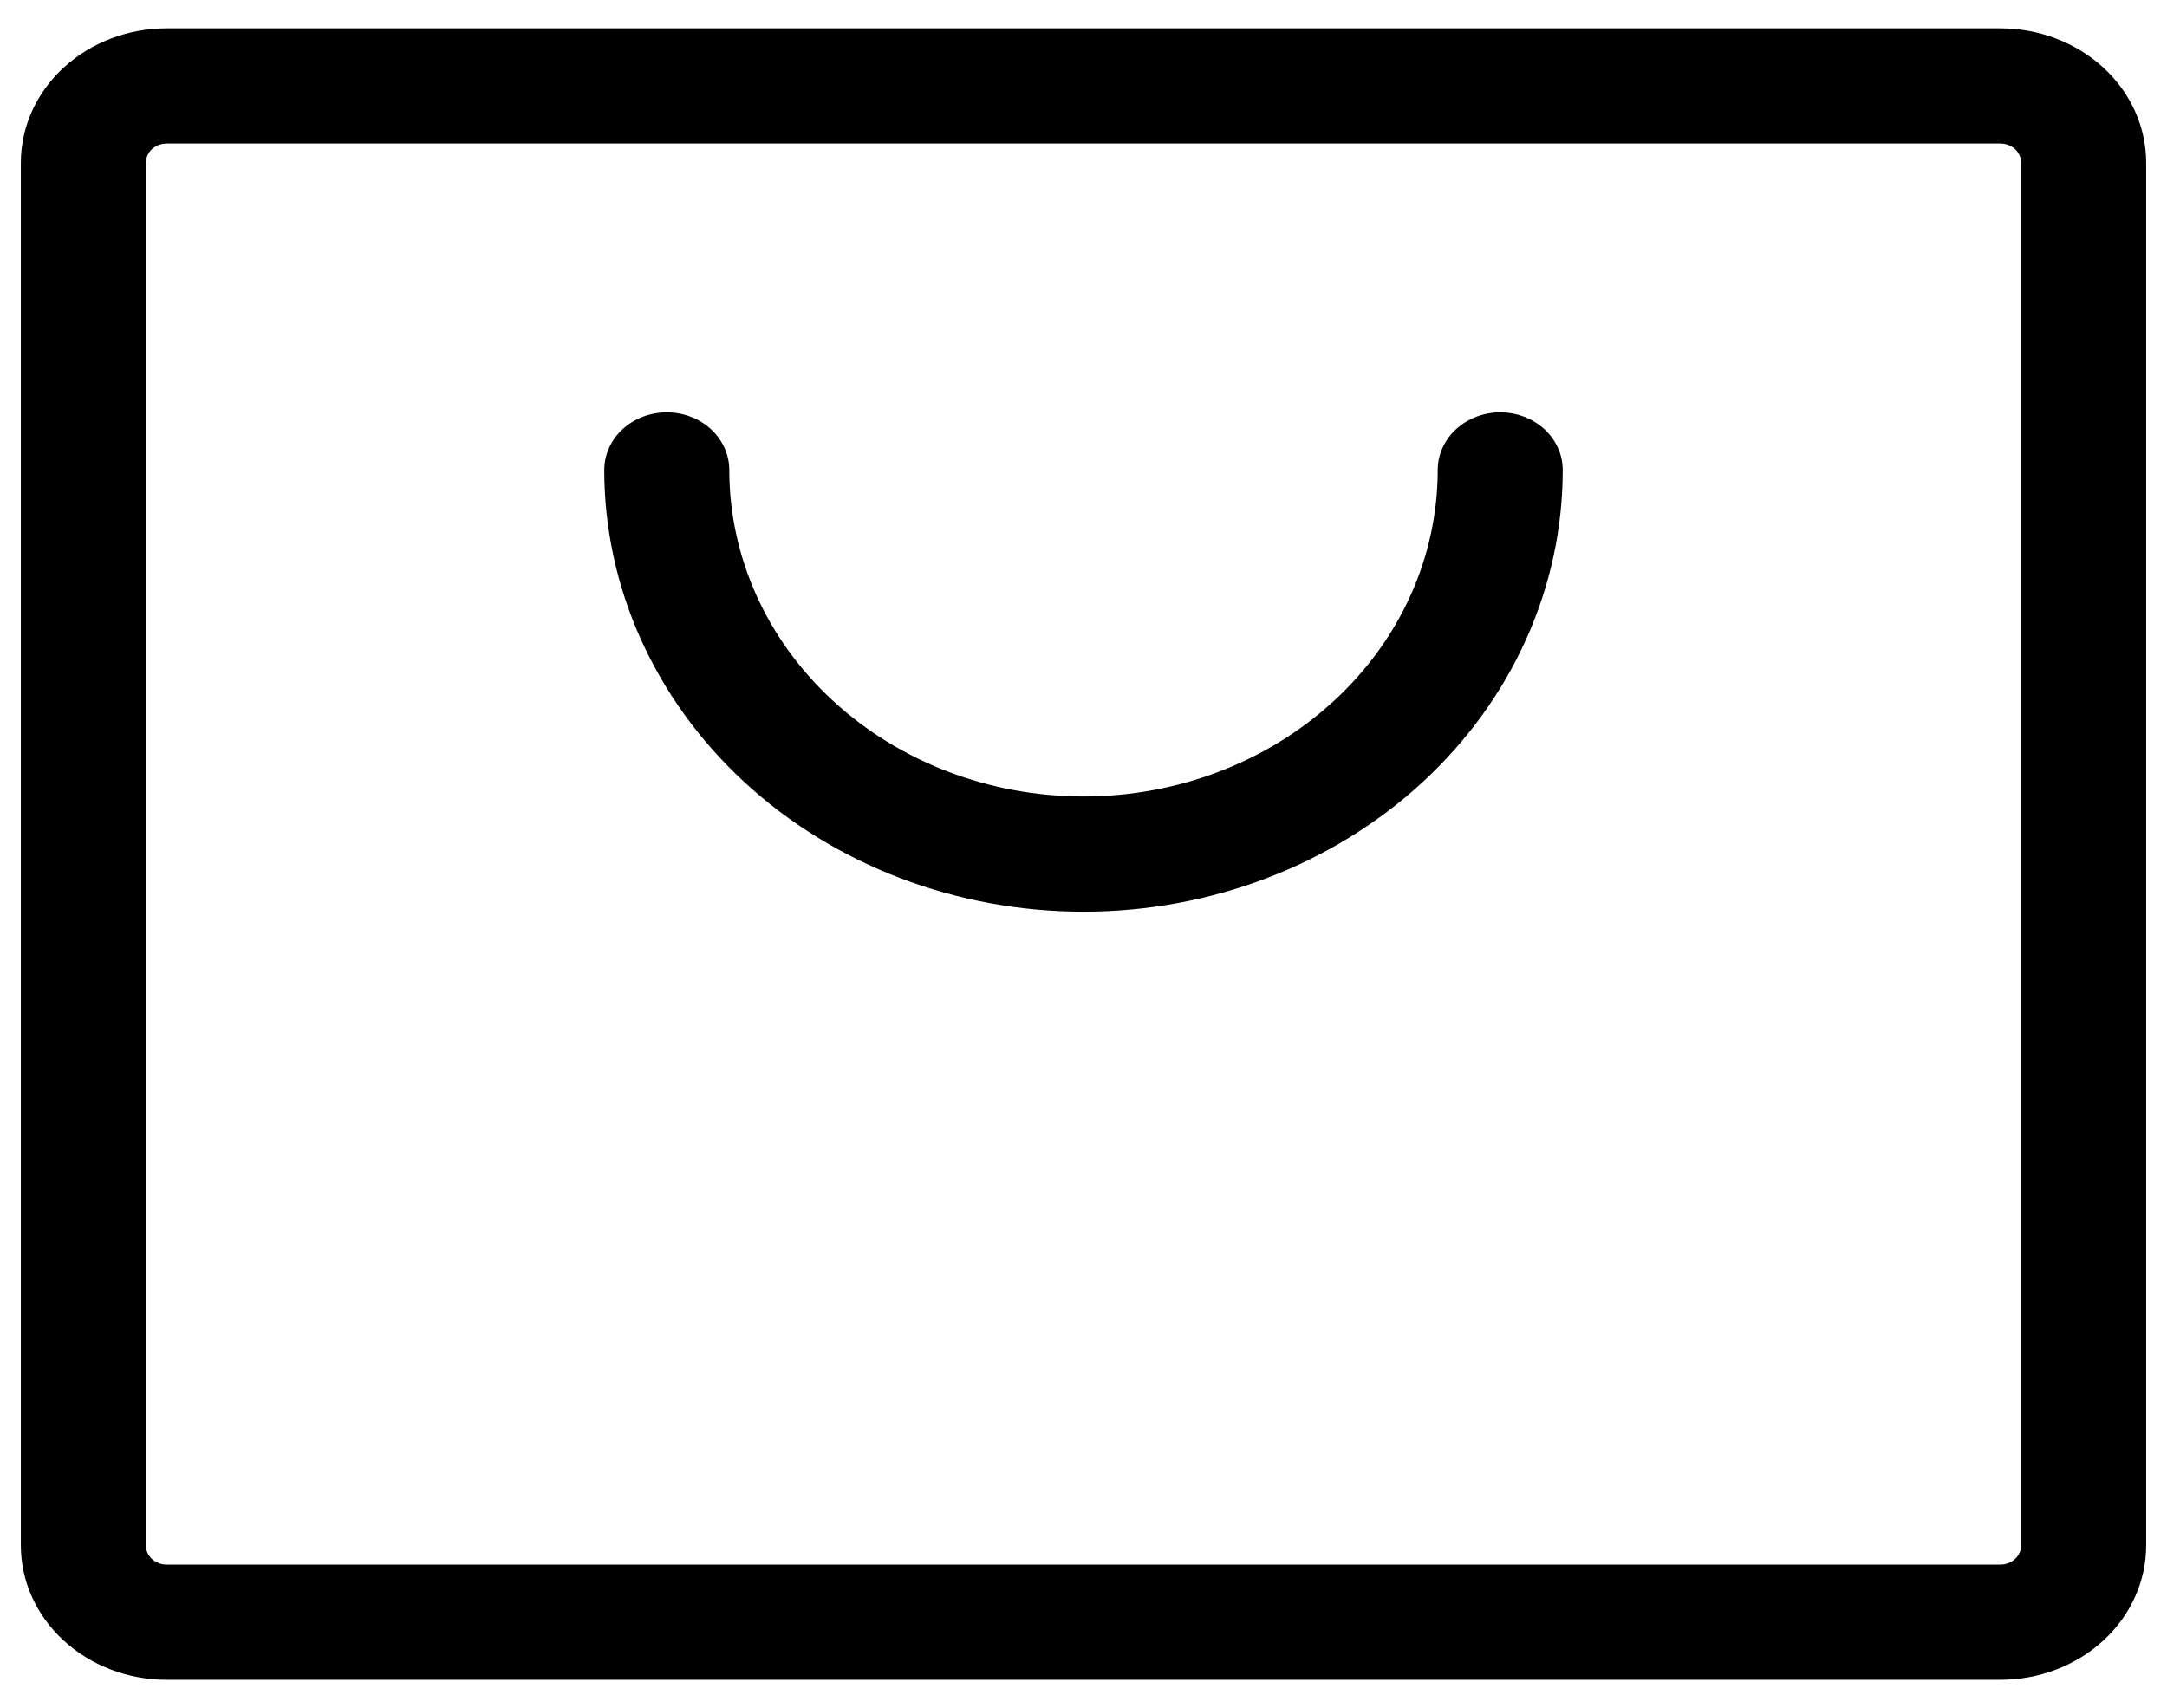 <?xml version="1.0" encoding="UTF-8"?> <svg xmlns="http://www.w3.org/2000/svg" width="52" height="41" viewBox="0 0 52 41" fill="none"><path d="M48 0.68H4C3.072 0.68 2.181 1.02 1.525 1.625C0.869 2.23 0.5 3.051 0.5 3.906V37.094C0.5 37.95 0.869 38.77 1.525 39.375C2.181 39.98 3.072 40.32 4 40.32H48C48.928 40.32 49.819 39.98 50.475 39.375C51.131 38.77 51.5 37.95 51.5 37.094V3.906C51.5 3.051 51.131 2.23 50.475 1.625C49.819 1.02 48.928 0.68 48 0.68ZM48.5 37.094C48.5 37.216 48.447 37.333 48.354 37.42C48.26 37.506 48.133 37.555 48 37.555H4C3.867 37.555 3.74 37.506 3.646 37.42C3.553 37.333 3.5 37.216 3.5 37.094V3.906C3.5 3.784 3.553 3.667 3.646 3.58C3.74 3.494 3.867 3.445 4 3.445H48C48.133 3.445 48.26 3.494 48.354 3.58C48.447 3.667 48.5 3.784 48.5 3.906V37.094ZM37.5 11.281C37.5 14.093 36.288 16.79 34.132 18.778C31.975 20.766 29.05 21.883 26 21.883C22.95 21.883 20.025 20.766 17.868 18.778C15.712 16.79 14.5 14.093 14.5 11.281C14.5 10.915 14.658 10.563 14.939 10.303C15.221 10.044 15.602 9.898 16 9.898C16.398 9.898 16.779 10.044 17.061 10.303C17.342 10.563 17.5 10.915 17.5 11.281C17.5 13.359 18.395 15.353 19.99 16.822C21.584 18.292 23.746 19.117 26 19.117C28.254 19.117 30.416 18.292 32.01 16.822C33.605 15.353 34.5 13.359 34.5 11.281C34.5 10.915 34.658 10.563 34.939 10.303C35.221 10.044 35.602 9.898 36 9.898C36.398 9.898 36.779 10.044 37.061 10.303C37.342 10.563 37.5 10.915 37.5 11.281Z" fill="black"></path></svg> 